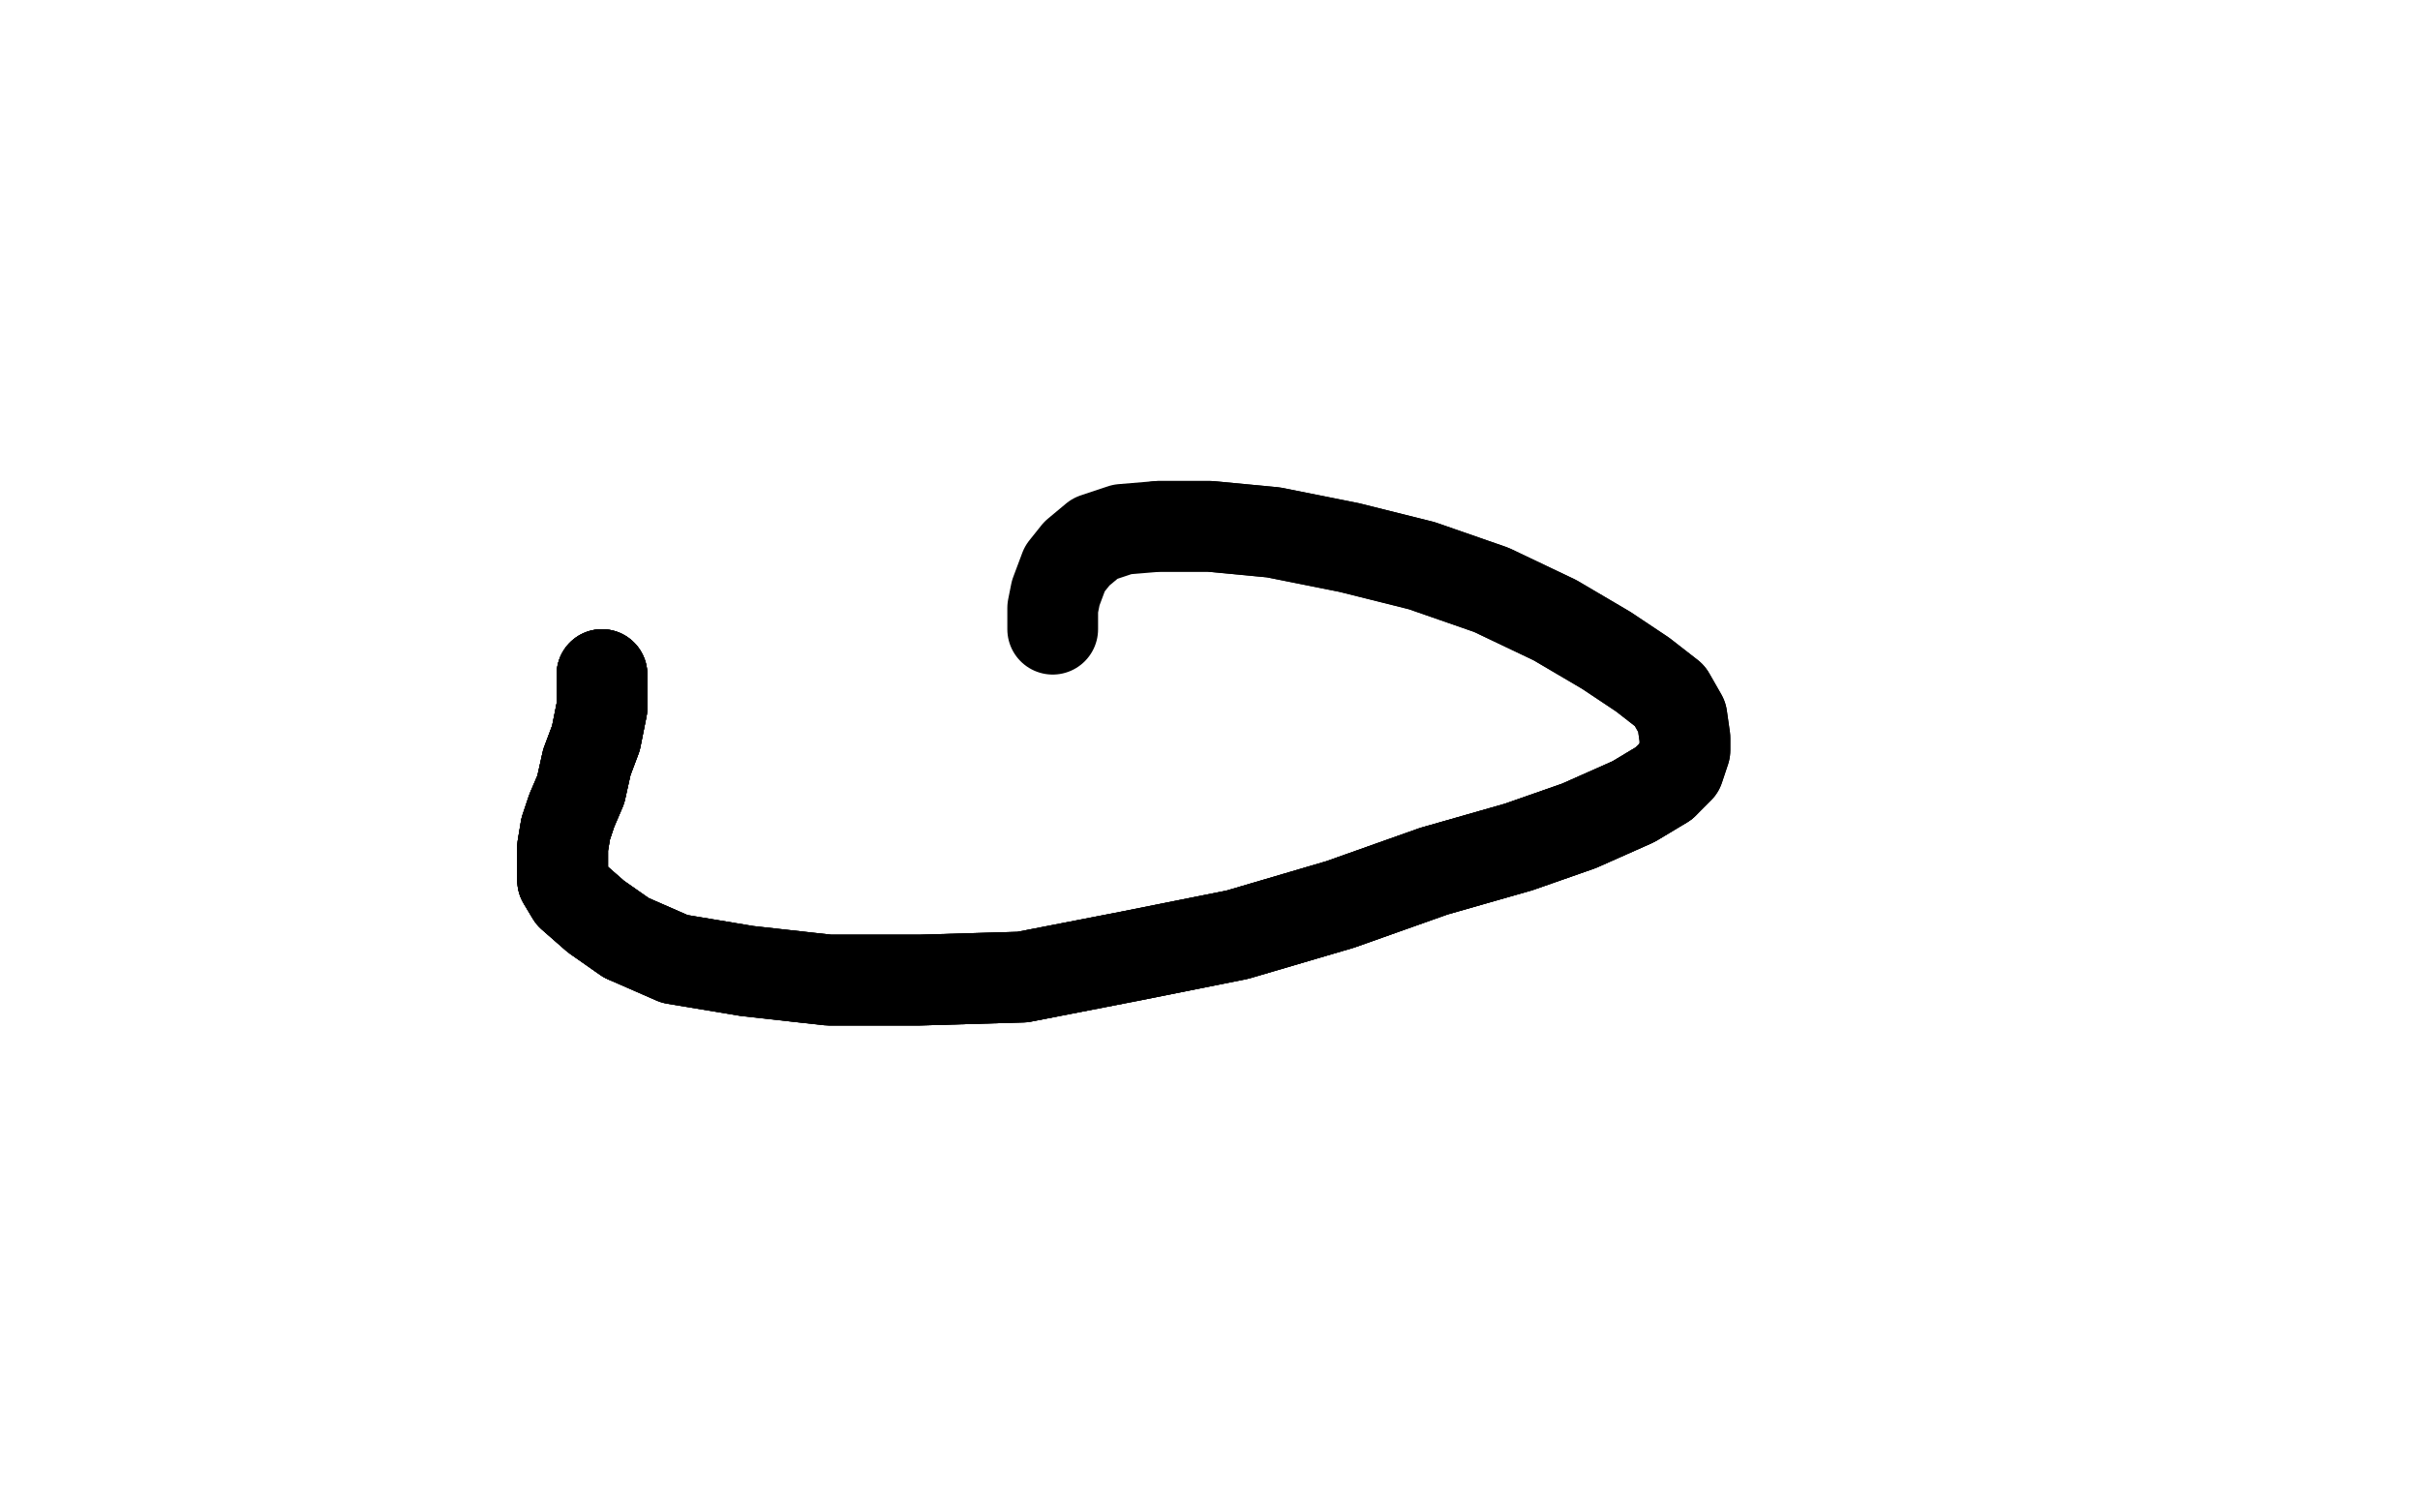 <?xml version="1.0" standalone="no"?>
<!DOCTYPE svg PUBLIC "-//W3C//DTD SVG 1.1//EN"
"http://www.w3.org/Graphics/SVG/1.1/DTD/svg11.dtd">

<svg width="800" height="500" version="1.1" xmlns="http://www.w3.org/2000/svg" xmlns:xlink="http://www.w3.org/1999/xlink" style="stroke-antialiasing: false"><desc>This SVG has been created on https://colorillo.com/</desc><rect x='0' y='0' width='800' height='500' style='fill: rgb(255,255,255); stroke-width:0' /><polyline points="199,223 199,227 199,234 197,244 194,252 192,261 189,268 187,274 186,280 186,285 186,291 189,296 197,303 207,310" style="fill: none; stroke: #000000; stroke-width: 30; stroke-linejoin: round; stroke-linecap: round; stroke-antialiasing: false; stroke-antialias: 0; opacity: 1.0"/>
<polyline points="199,223 199,227 199,234 197,244 194,252 192,261 189,268 187,274 186,280 186,285 186,291 189,296 197,303 207,310 223,317 247,321 274,324 304,324 338,323 374,316 409,309 443,299 474,288 502,280 522,273 540,265 550,259" style="fill: none; stroke: #000000; stroke-width: 30; stroke-linejoin: round; stroke-linecap: round; stroke-antialiasing: false; stroke-antialias: 0; opacity: 1.0"/>
<polyline points="199,223 199,227 199,234 197,244 194,252 192,261 189,268 187,274 186,280 186,285 186,291 189,296 197,303 207,310 223,317 247,321 274,324 304,324 338,323 374,316 409,309 443,299 474,288 502,280 522,273 540,265 550,259 555,254 557,248 557,244 556,237 552,230 543,223 531,215 514,205 493,195 470,187 446,181 421,176 400,174 383,174 371,175 362,178 356,183 352,188 349,196 348,201 348,208" style="fill: none; stroke: #000000; stroke-width: 30; stroke-linejoin: round; stroke-linecap: round; stroke-antialiasing: false; stroke-antialias: 0; opacity: 1.0"/>
<polyline points="199,223 199,227 199,234 197,244 194,252 192,261 189,268 187,274 186,280 186,285 186,291 189,296 197,303 207,310 223,317 247,321 274,324 304,324 338,323 374,316 409,309 443,299 474,288 502,280 522,273 540,265 550,259 555,254 557,248 557,244 556,237 552,230 543,223 531,215 514,205 493,195 470,187 446,181 421,176 400,174 383,174" style="fill: none; stroke: #000000; stroke-width: 30; stroke-linejoin: round; stroke-linecap: round; stroke-antialiasing: false; stroke-antialias: 0; opacity: 1.0"/>
</svg>
